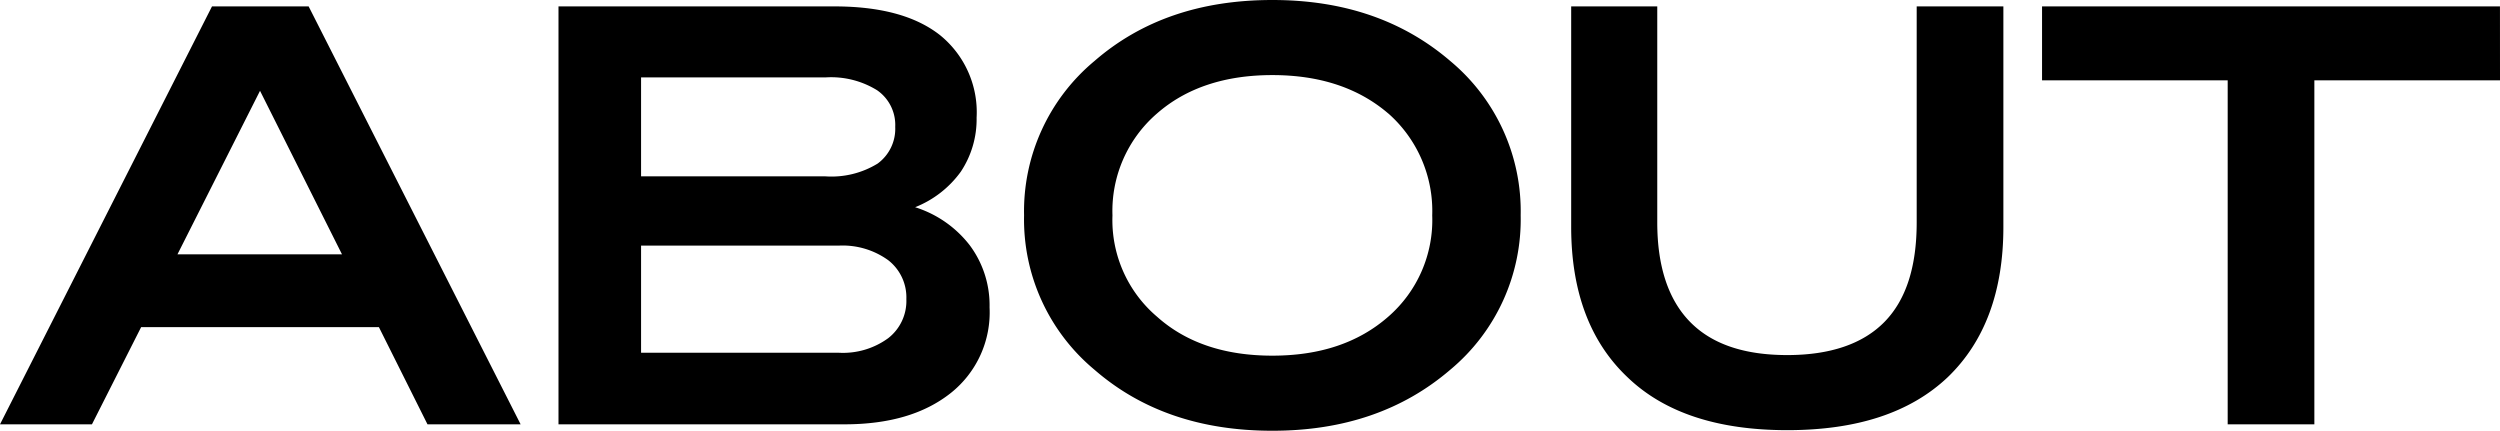 <svg xmlns="http://www.w3.org/2000/svg" width="257.69" height="44.4" viewBox="0 0 257.69 44.4"><path d="M21.852.66h9.961l21.851 43.078h-9.6l-5.008-10.019H14.548l-5.07 10.019H0zm4.95 8.7l-8.511 16.859h16.962zm30.765 34.378V.66H86c4.708 0 8.33.96 10.865 2.94a10.222 10.222 0 0 1 3.8 8.52 9.774 9.774 0 0 1-1.63 5.579 10.65 10.65 0 0 1-4.708 3.66 11.465 11.465 0 0 1 5.614 3.9 10.342 10.342 0 0 1 2.059 6.42 10.61 10.61 0 0 1-3.983 8.82c-2.717 2.159-6.339 3.239-10.987 3.239zm8.512-25.559h19.015a9.105 9.105 0 0 0 5.372-1.32 4.443 4.443 0 0 0 1.81-3.779 4.344 4.344 0 0 0-1.871-3.78 9.017 9.017 0 0 0-5.311-1.321H66.079zm0 7.14v11.039h20.343a7.908 7.908 0 0 0 5.131-1.5 4.856 4.856 0 0 0 1.871-4.019 4.859 4.859 0 0 0-1.871-4.02 8.023 8.023 0 0 0-5.131-1.5zM112.8 6.3c4.829-4.2 10.925-6.3 18.35-6.3 7.365 0 13.461 2.1 18.351 6.3a20.141 20.141 0 0 1 7.244 15.9 20.145 20.145 0 0 1-7.244 15.9c-4.89 4.2-10.986 6.3-18.351 6.3-7.425 0-13.521-2.1-18.35-6.3a20.144 20.144 0 0 1-7.243-15.9A20.14 20.14 0 0 1 112.8 6.3zm30.3 5.4q-4.617-3.96-11.952-3.96c-4.889 0-8.873 1.32-11.891 3.96a13.26 13.26 0 0 0-4.588 10.5 13.058 13.058 0 0 0 4.588 10.44c3.018 2.7 7 4.02 11.891 4.02s8.874-1.32 11.952-4.02a13.194 13.194 0 0 0 4.528-10.44 13.4 13.4 0 0 0-4.522-10.5zm24.651 27.178q-5.794-5.489-5.8-15.479V.66h8.873v22.259c0 4.56 1.148 7.98 3.381 10.26s5.554 3.42 10.02 3.42c4.407 0 7.788-1.141 10.021-3.42s3.319-5.7 3.319-10.26V.66h8.935V23.4c0 6.66-1.932 11.82-5.735 15.479-3.864 3.66-9.357 5.46-16.54 5.46s-12.671-1.801-16.474-5.461zM257.69 8.28h-19.135v35.458h-8.934V8.28h-19.135V.66h47.2z" style="isolation:isolate"/></svg>